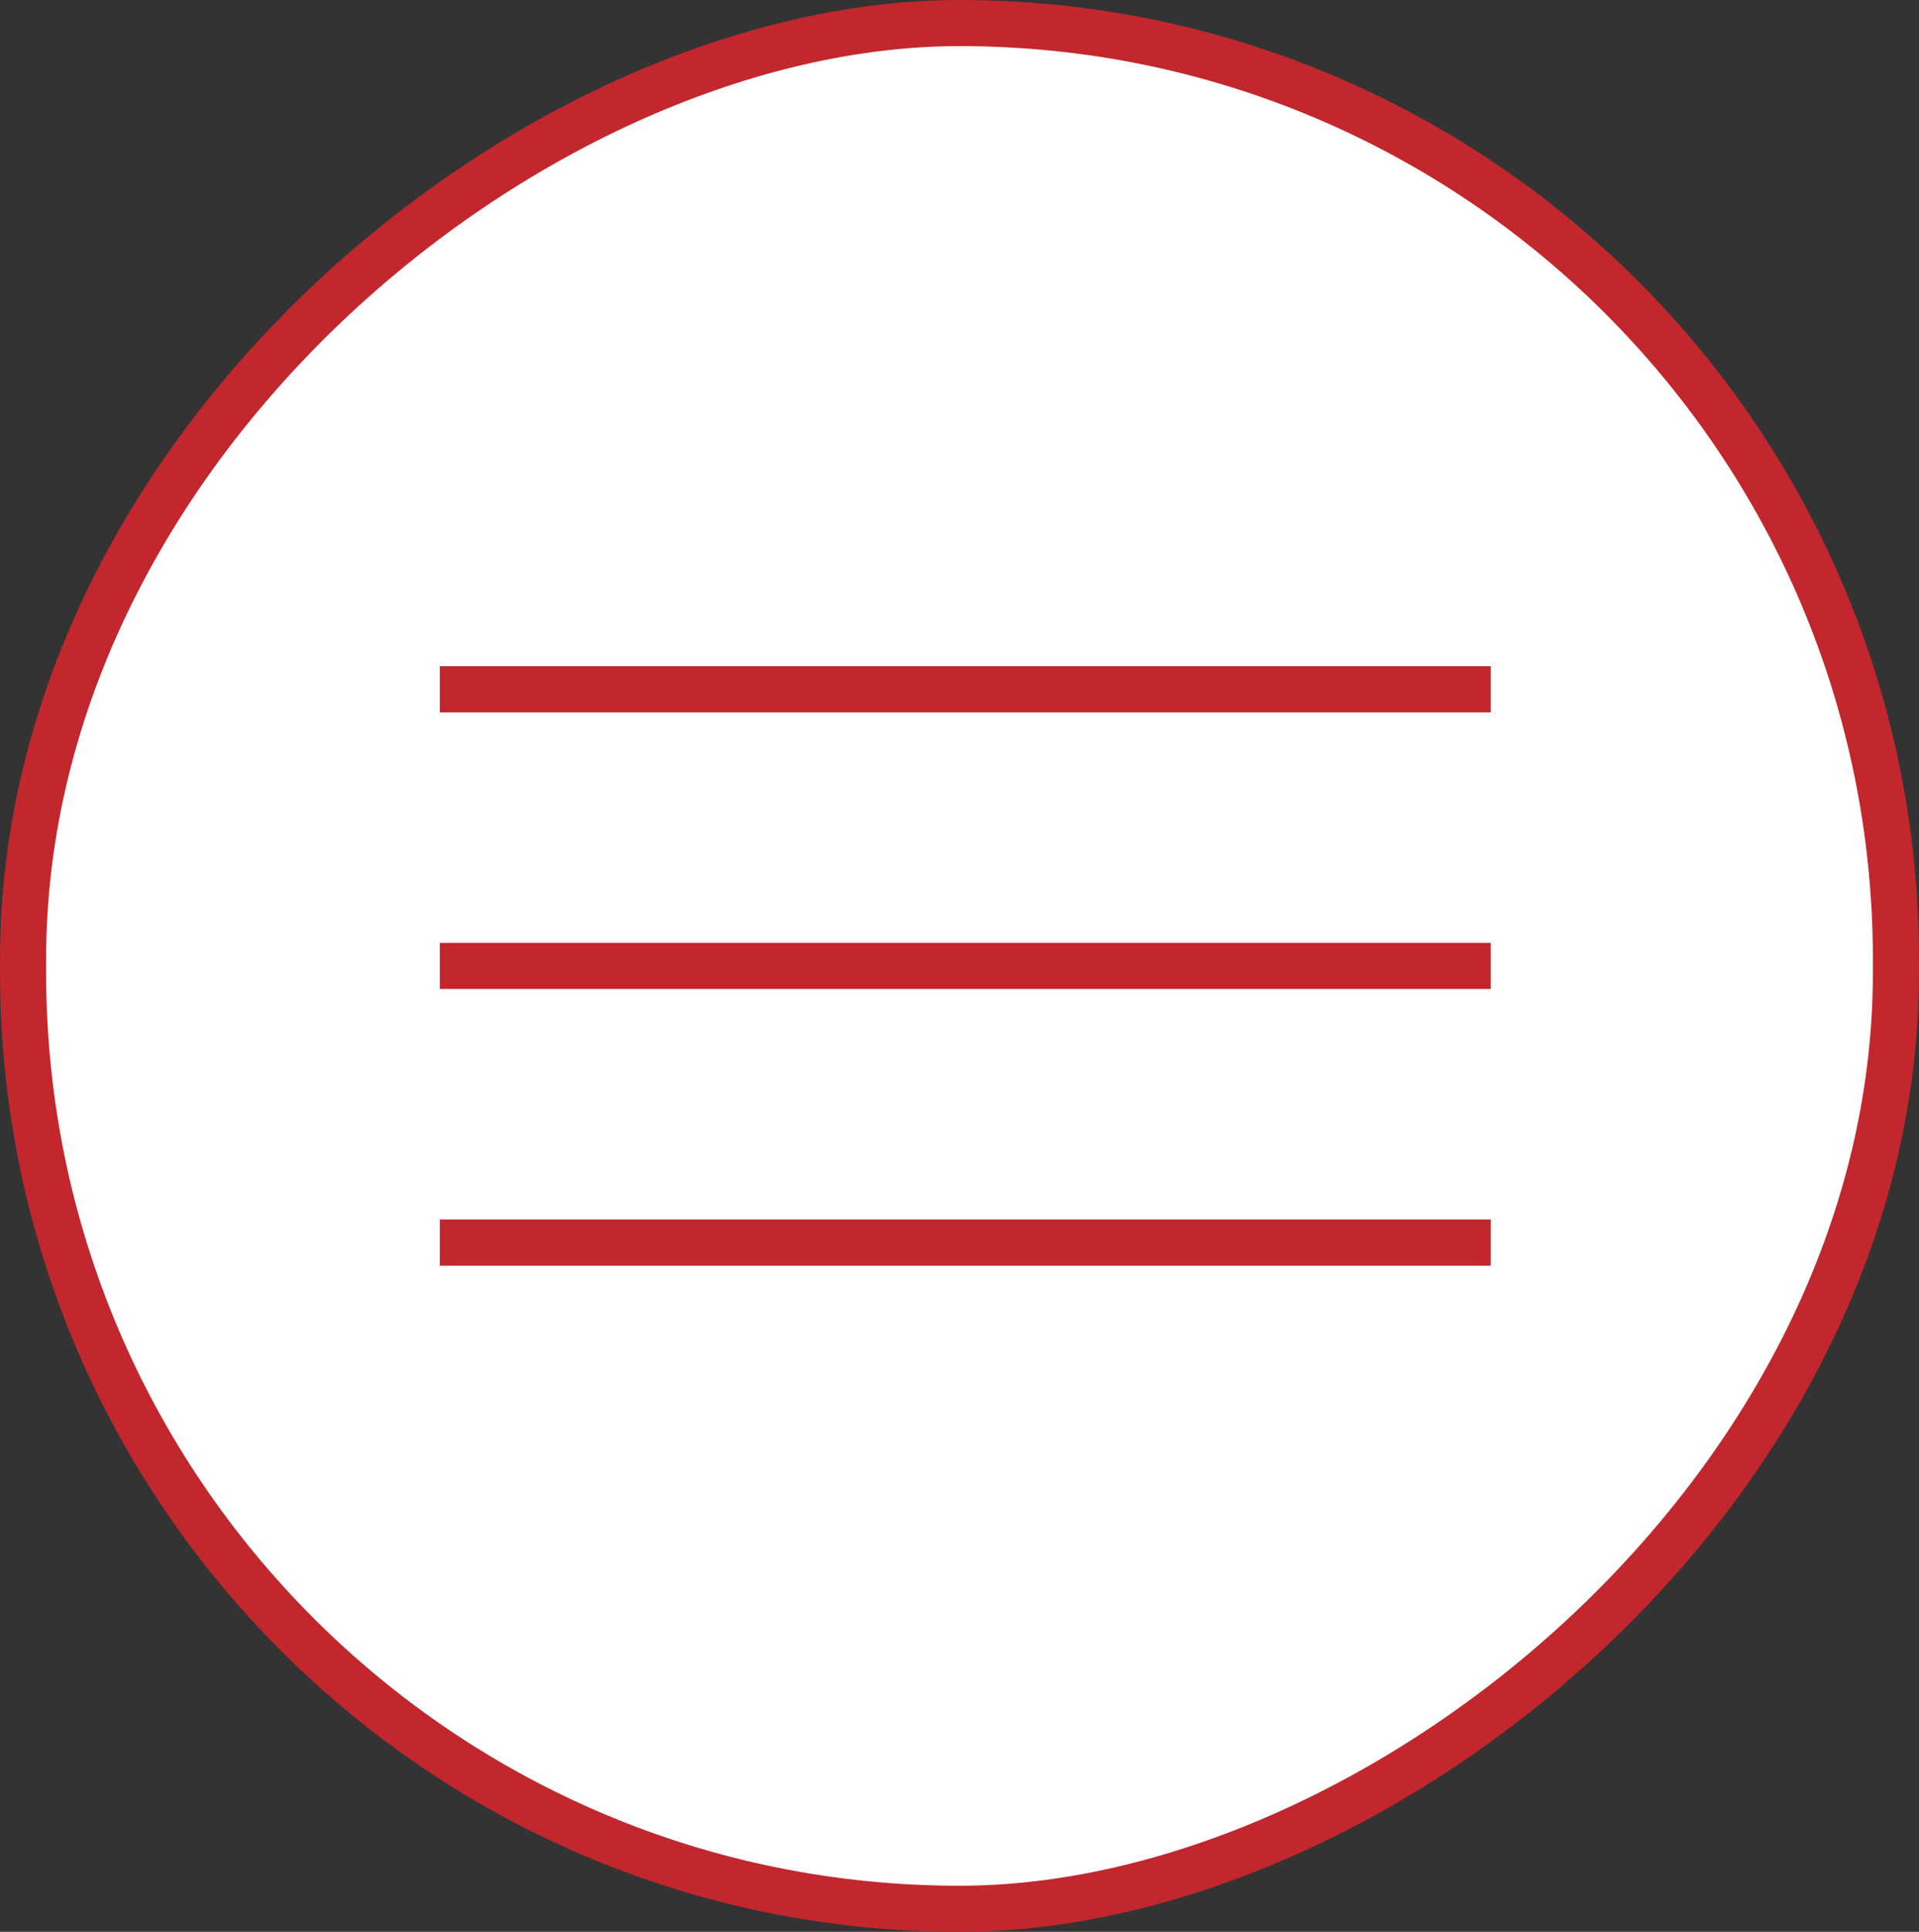 <?xml version="1.0" encoding="UTF-8"?> <svg xmlns="http://www.w3.org/2000/svg" viewBox="0 0 41.62 41.9"><rect x="0" y="0" width="41.62" height="41.9" fill="#333333" stroke="none"/><defs><style>.a{fill:#fff;stroke:#c1272d;stroke-miterlimit:10;}</style></defs><title>Ресурс 201</title><rect class="a" x="0.36" y="0.64" width="40.9" height="40.62" rx="20.31" transform="translate(41.76 0.14) rotate(90)"></rect><line class="a" x1="9.54" y1="14.95" x2="32.33" y2="14.95"></line><line class="a" x1="9.54" y1="20.95" x2="32.33" y2="20.95"></line><line class="a" x1="9.54" y1="26.95" x2="32.33" y2="26.95"></line></svg> 